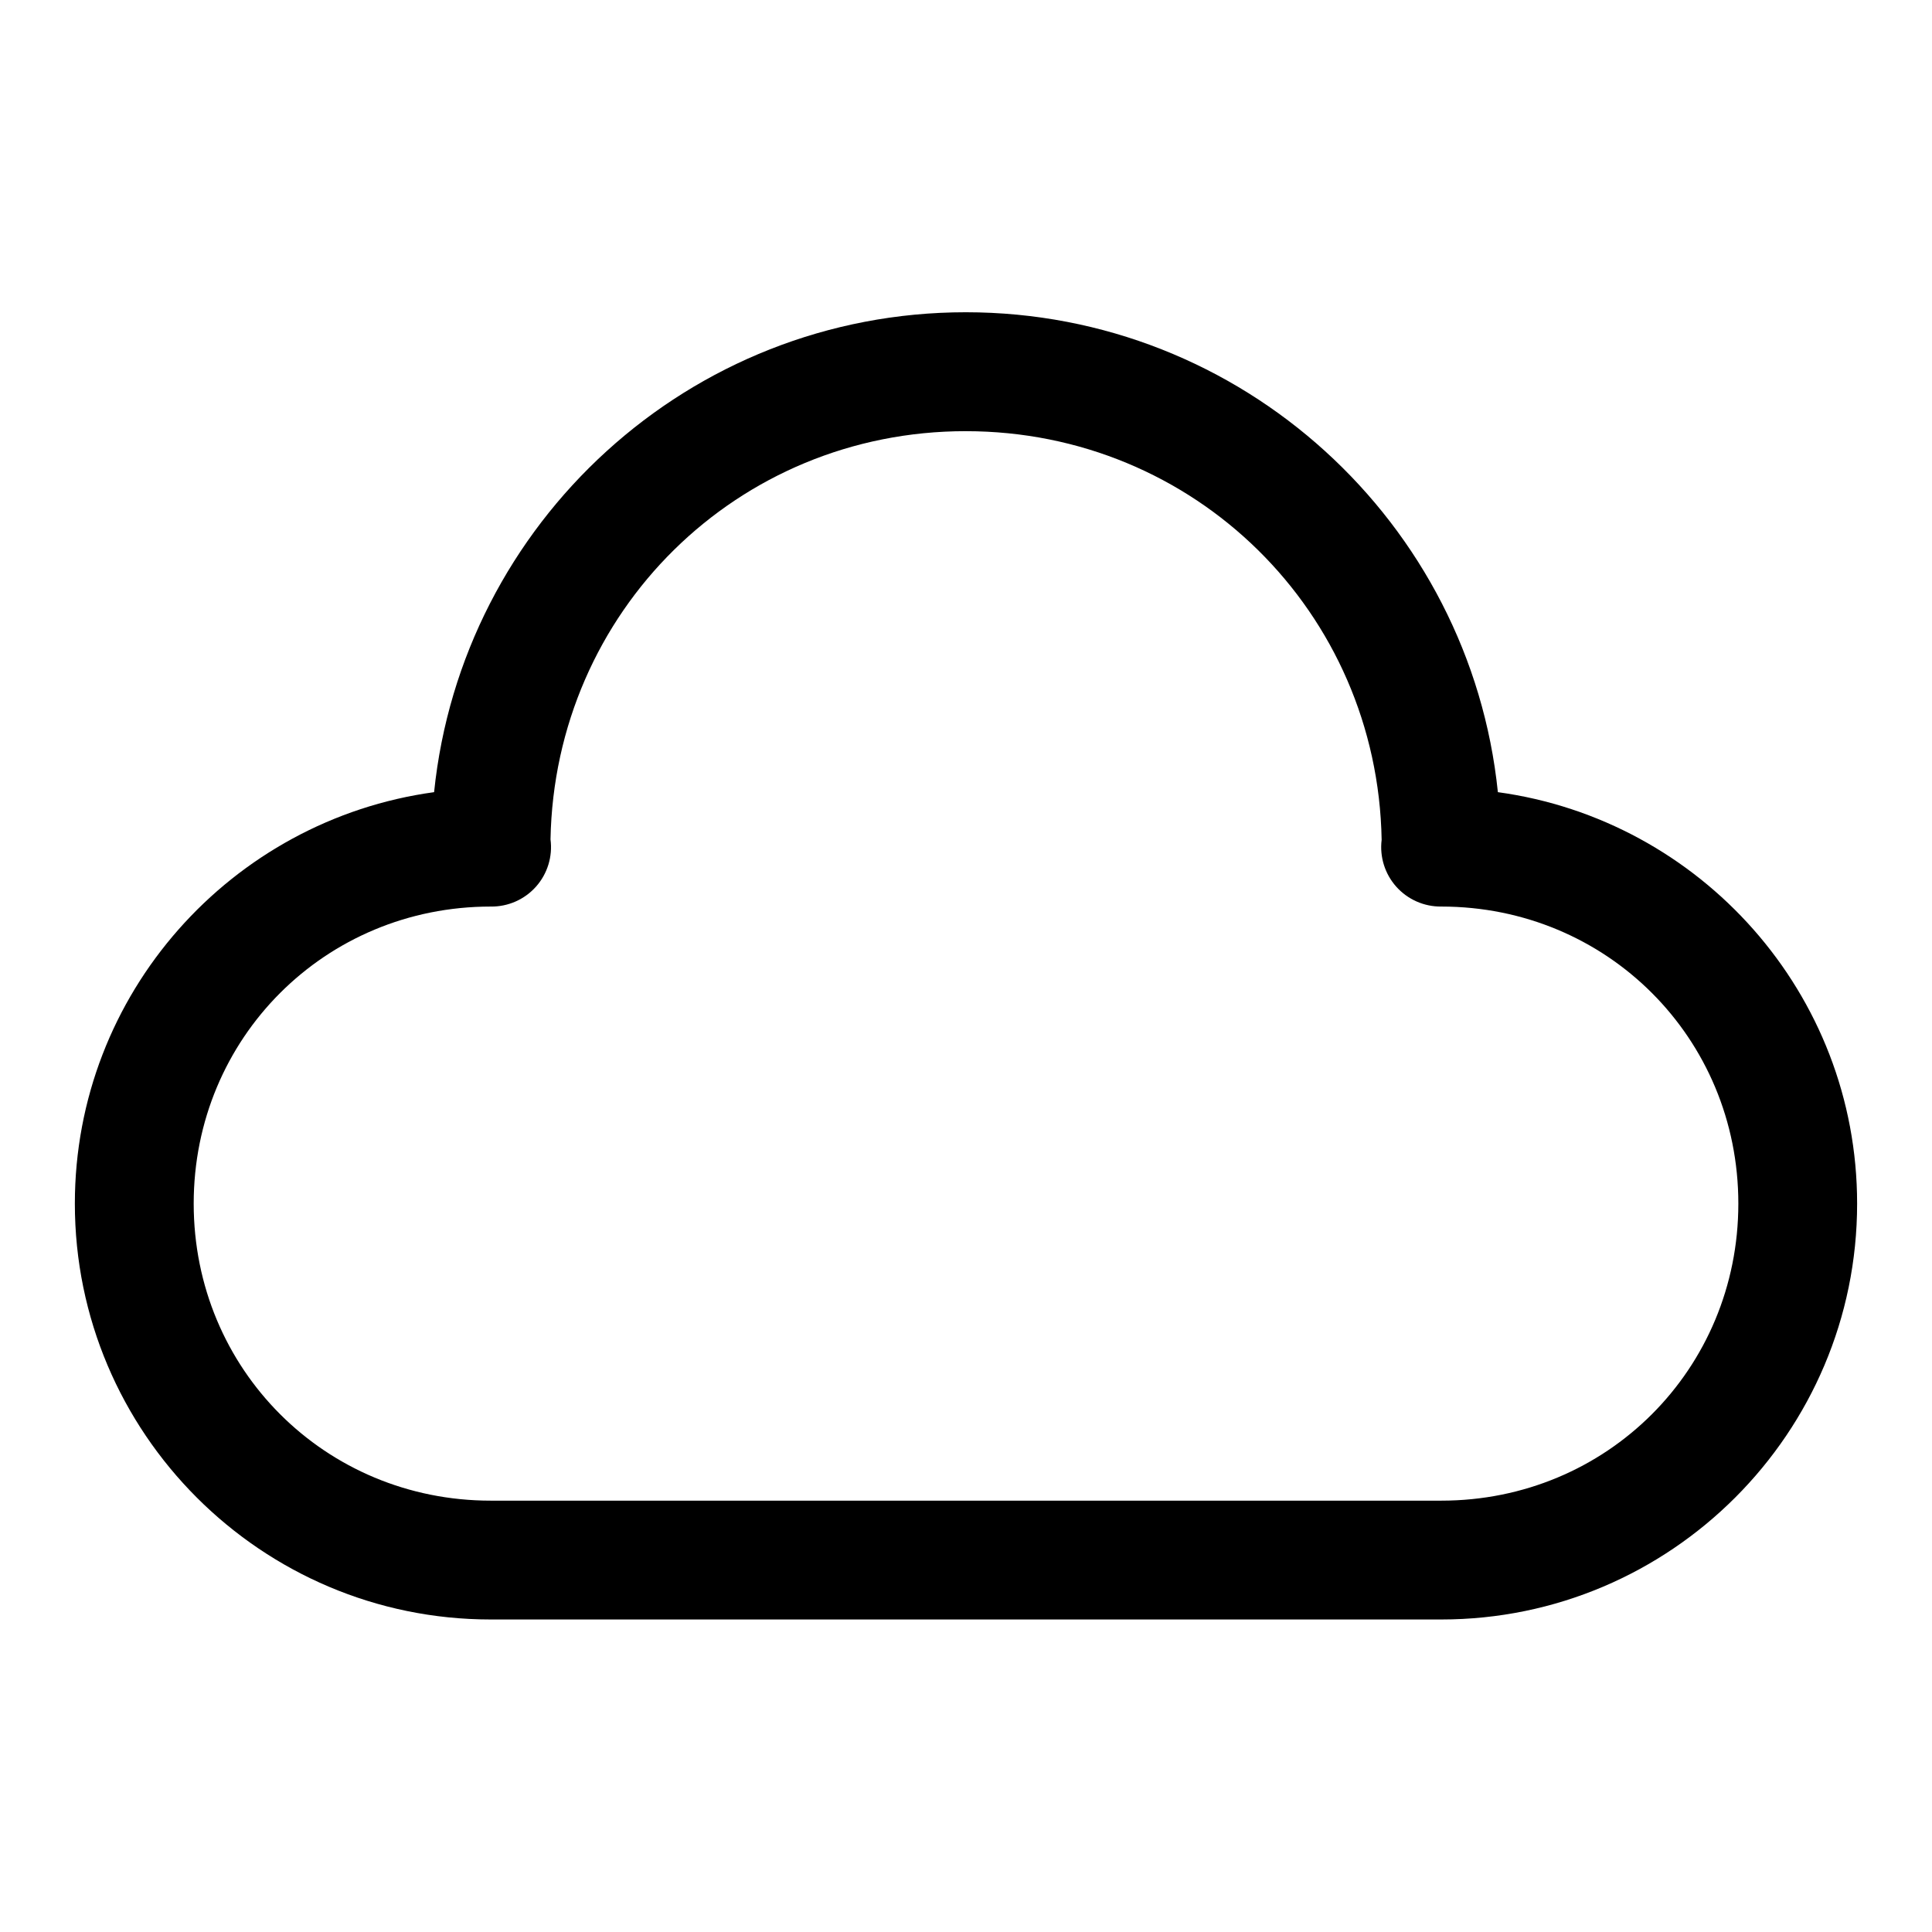 <?xml version="1.0" encoding="UTF-8"?>
<!-- Uploaded to: ICON Repo, www.svgrepo.com, Generator: ICON Repo Mixer Tools -->
<svg fill="#000000" width="800px" height="800px" version="1.1" viewBox="144 144 512 512" xmlns="http://www.w3.org/2000/svg">
 <path d="m399.94 226.75c-73.297 0-133.58 55.801-140.9 127.18-53.688 7.356-95.203 53.359-95.203 109.04 0 60.781 49.426 110.21 110.21 110.21h251.9c60.785 0 110.21-49.426 110.21-110.21 0-55.684-41.516-101.69-95.203-109.04-7.328-71.379-67.727-127.18-141.02-127.18zm0 31.516c60.652 0 109.14 47.926 110.21 108.3-0.559 4.508 0.859 9.043 3.887 12.43 3.031 3.387 7.375 5.301 11.918 5.25 43.887 0 78.723 34.836 78.723 78.723 0 43.879-34.836 78.719-78.723 78.719h-251.9c-43.883 0-78.723-34.84-78.723-78.719 0-43.887 34.84-78.723 78.723-78.723 4.574 0.066 8.949-1.859 11.992-5.277 3.039-3.418 4.441-7.992 3.844-12.527 1.125-60.32 49.445-108.18 110.05-108.18z"/>
</svg>